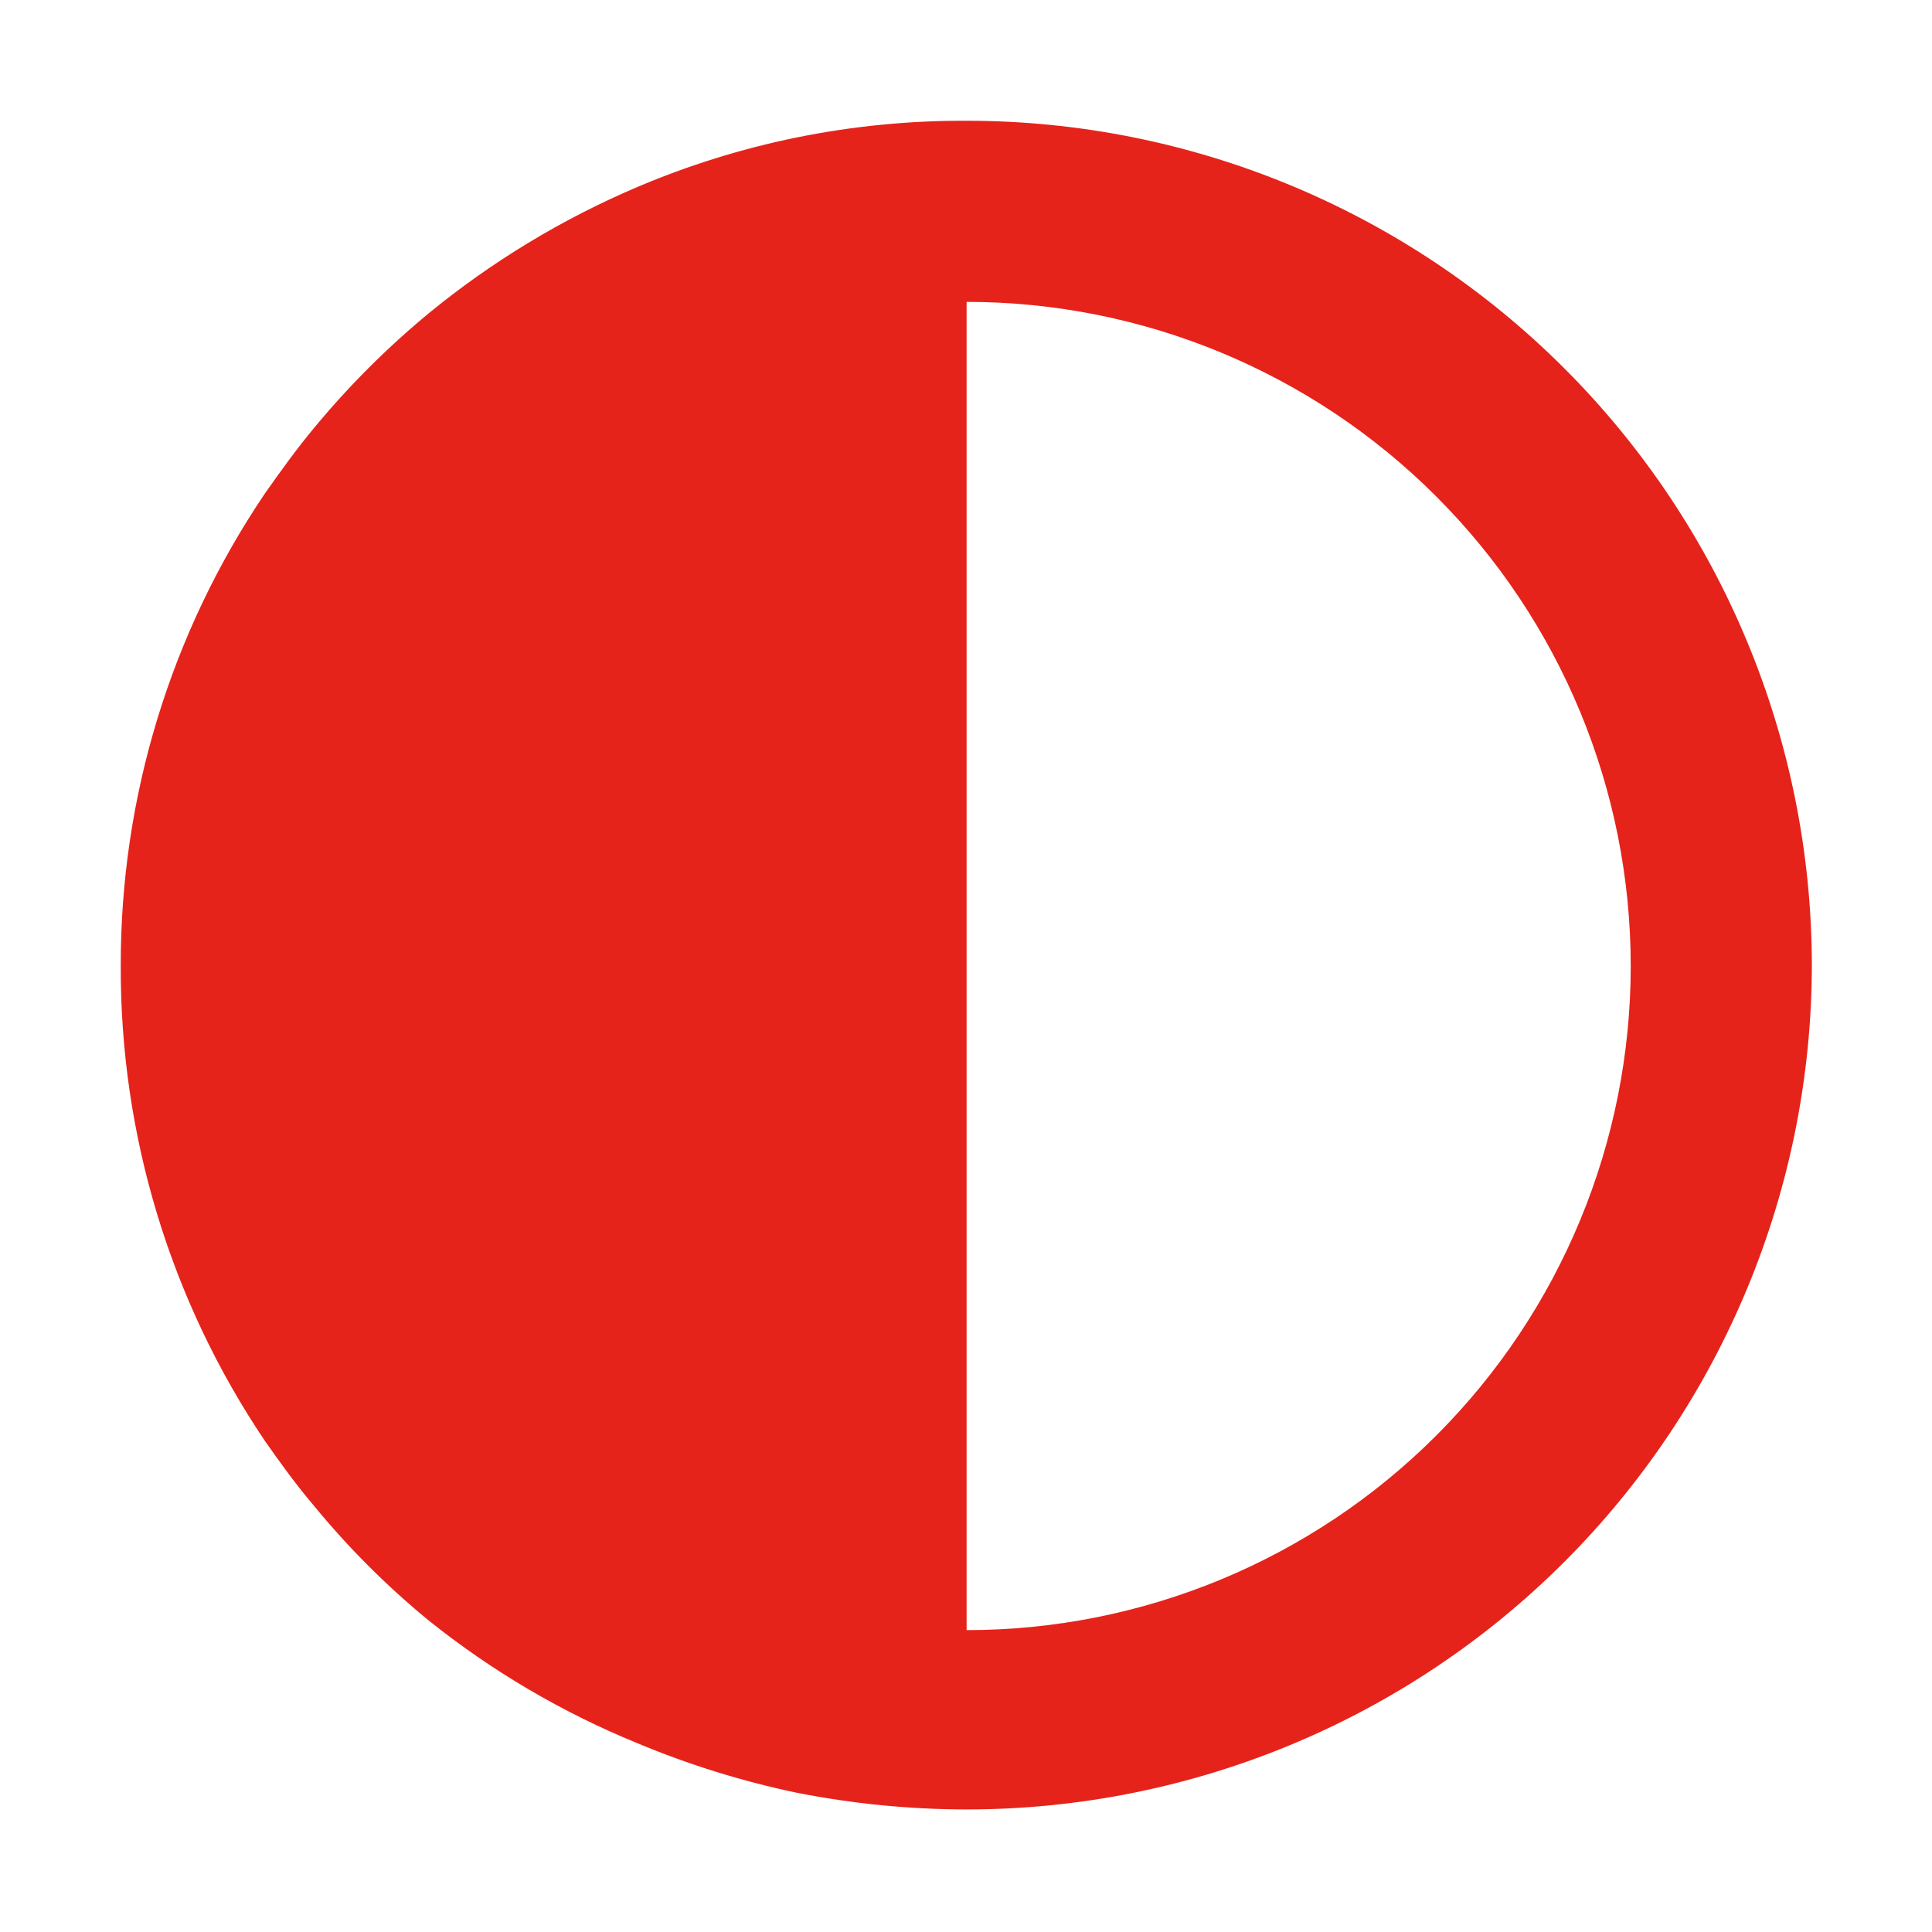 <svg width="32" height="32" viewBox="0 0 32 32" fill="none" xmlns="http://www.w3.org/2000/svg">
<path d="M16.01 2C15.06 1.996 14.111 2.09 13.18 2.28C12.278 2.465 11.397 2.74 10.55 3.1C9.307 3.63 8.145 4.333 7.1 5.19C6.408 5.762 5.772 6.398 5.2 7.09C4.91 7.44 4.65 7.8 4.39 8.17C2.827 10.482 1.994 13.21 2 16C1.991 18.804 2.823 21.545 4.39 23.87C4.65 24.24 4.91 24.6 5.2 24.94C5.769 25.634 6.406 26.271 7.1 26.84C8.147 27.679 9.309 28.362 10.55 28.87C11.399 29.226 12.28 29.5 13.18 29.69C14.112 29.875 15.06 29.969 16.01 29.97C19.723 29.97 23.284 28.495 25.91 25.87C28.535 23.244 30.01 19.683 30.01 15.97C30.002 12.262 28.524 8.709 25.899 6.09C23.274 3.471 19.718 2 16.01 2ZM16.01 27V5C18.927 5 21.725 6.159 23.788 8.222C25.851 10.285 27.01 13.083 27.01 16C27.01 18.918 25.851 21.715 23.788 23.778C21.725 25.841 18.927 27 16.01 27Z" fill="#E5231B"/>
</svg>
